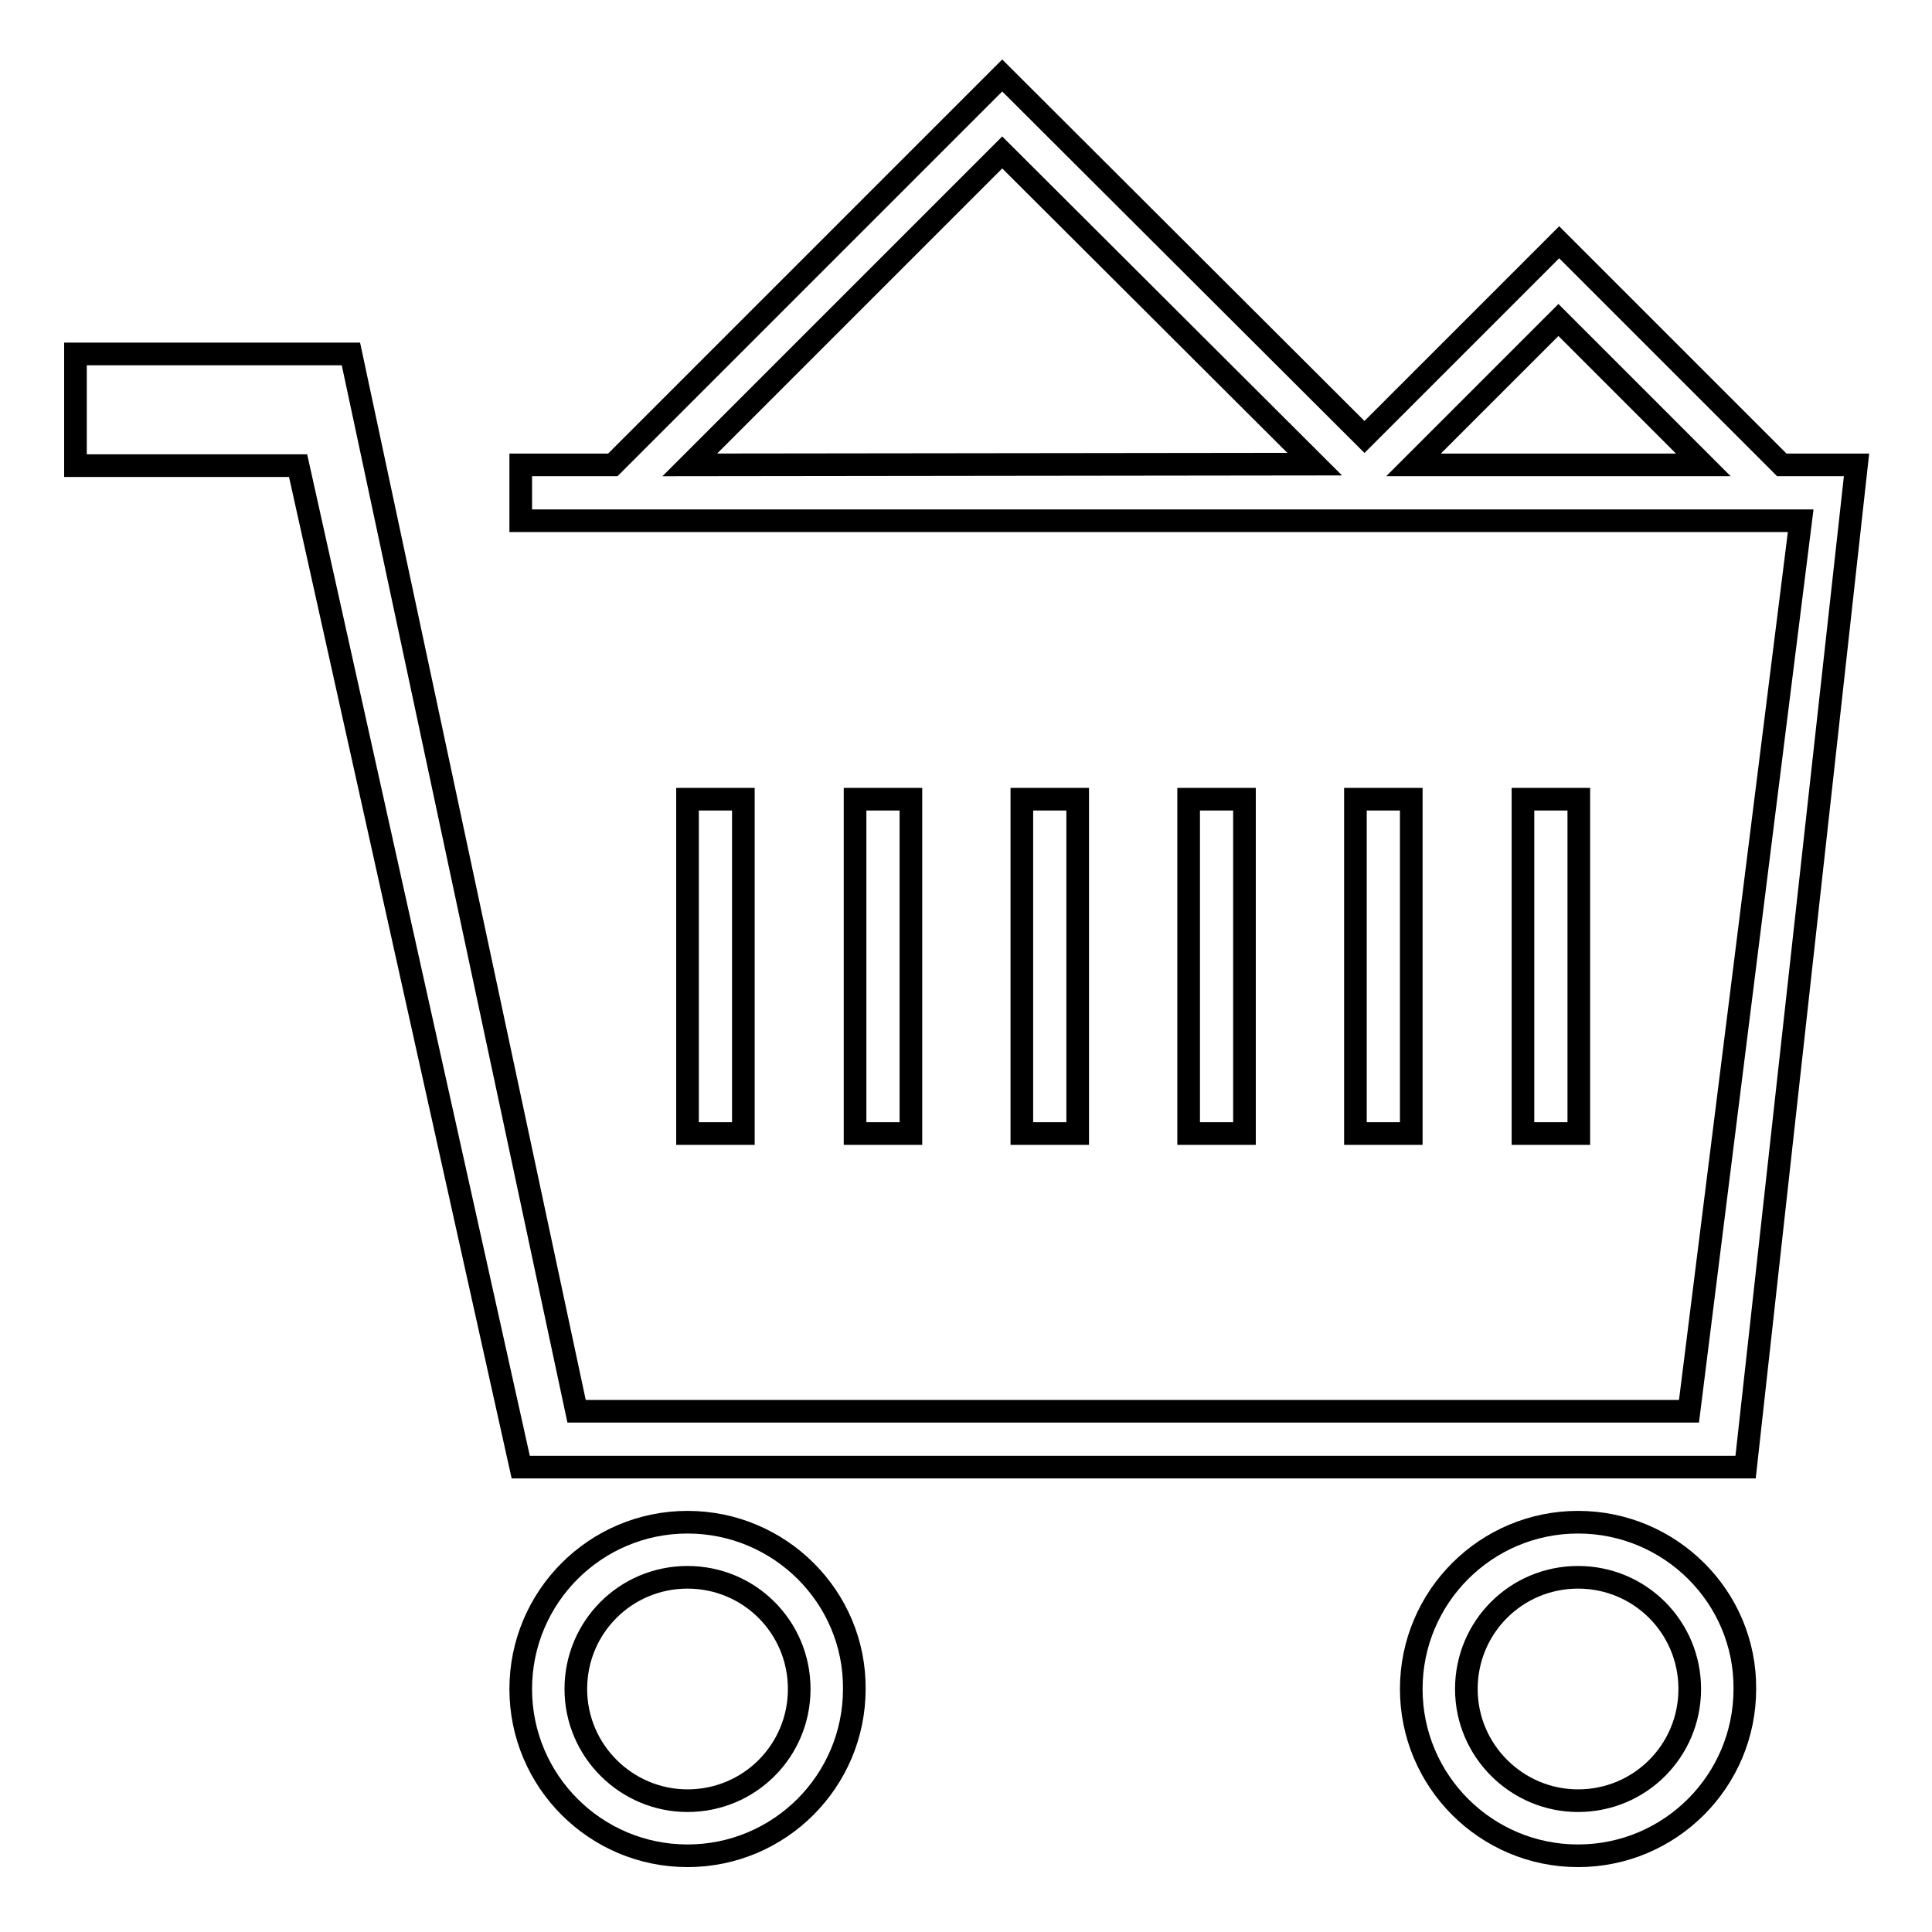 <?xml version="1.0" encoding="utf-8"?>
<!-- Svg Vector Icons : http://www.onlinewebfonts.com/icon -->
<!DOCTYPE svg PUBLIC "-//W3C//DTD SVG 1.1//EN" "http://www.w3.org/Graphics/SVG/1.1/DTD/svg11.dtd">
<svg version="1.1" xmlns="http://www.w3.org/2000/svg" xmlns:xlink="http://www.w3.org/1999/xlink" x="0px" y="0px" viewBox="0 0 256 256" enable-background="new 0 0 256 256" xml:space="preserve">
<g><g><path stroke-width="3" fill-opacity="0" stroke="#000000"  d="M91.1,201.7c-12.2,0-22.1,9.9-22.1,22.1c0,12.2,9.9,22.1,22.1,22.1c12.2,0,22.1-9.9,22.1-22.1C113.3,211.6,103.3,201.7,91.1,201.7z M91.1,238.6c-8.1,0-14.8-6.6-14.8-14.8c0-8.2,6.6-14.8,14.8-14.8c8.2,0,14.8,6.6,14.8,14.8C105.9,232,99.3,238.6,91.1,238.6z M209.1,201.7c-12.2,0-22.1,9.9-22.1,22.1c0,12.2,9.9,22.1,22.1,22.1c12.2,0,22.1-9.9,22.1-22.1C231.3,211.6,221.3,201.7,209.1,201.7z M209.1,238.6c-8.1,0-14.8-6.6-14.8-14.8c0-8.2,6.6-14.8,14.8-14.8s14.8,6.6,14.8,14.8C223.9,232,217.3,238.6,209.1,238.6z M157.5,105.9v44.3h7.4v-44.3H157.5z M135.4,105.9v44.3h7.4v-44.3H135.4z M236.1,61.6l-29.5-29.5l-25.8,25.8L132.8,10L81.2,61.6H69V69h169.6l-14.8,118H76.4L46.5,46.9H10v14.8h29.5L69,194.4h162.3L246,61.6H236.1z M91.4,61.6l41.4-41.4l41.4,41.3L91.4,61.6L91.4,61.6z M187.3,61.6l19.2-19.2l19.2,19.2H187.3z M201.8,105.9v44.3h7.4v-44.3H201.8z M179.6,105.9v44.3h7.4v-44.3H179.6z M113.3,105.9v44.3h7.4v-44.3H113.3z M91.1,105.9v44.3h7.4v-44.3H91.1z"/></g></g>
</svg>